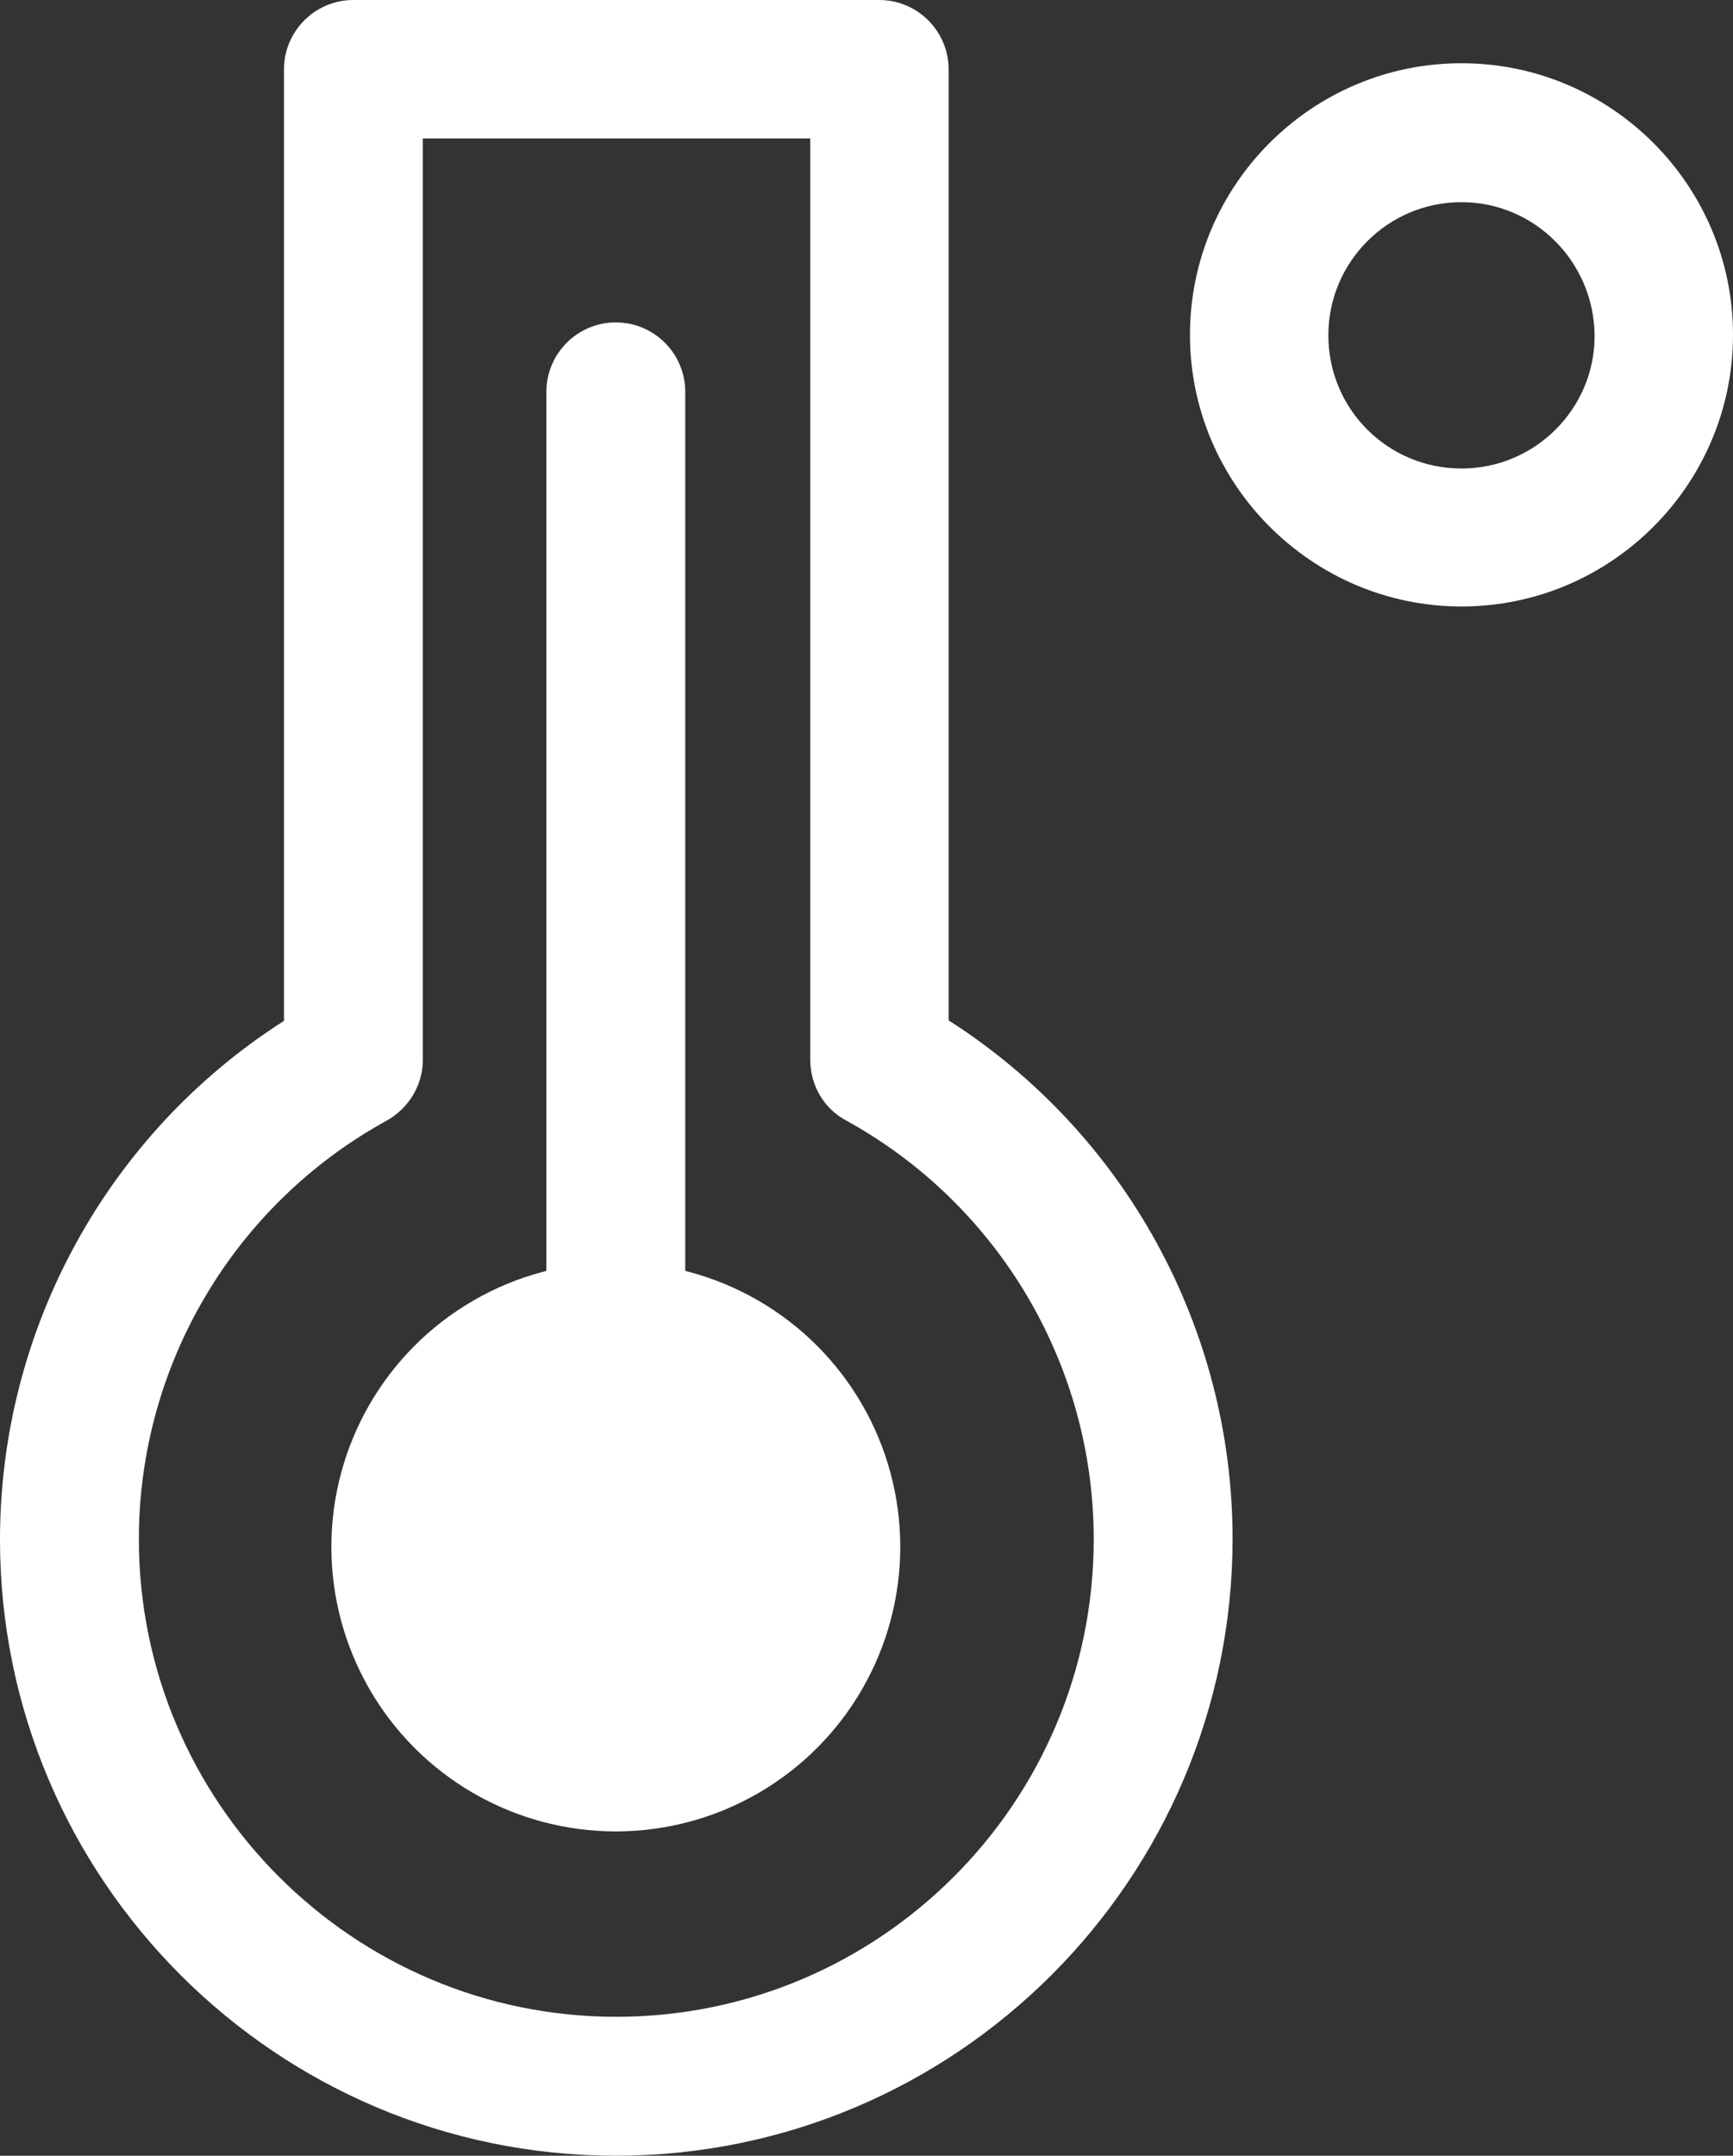 <?xml version="1.0" encoding="utf-8"?>
<!-- Generator: Adobe Illustrator 23.0.1, SVG Export Plug-In . SVG Version: 6.00 Build 0)  -->
<svg version="1.1" id="图层_1" xmlns="http://www.w3.org/2000/svg" xmlns:xlink="http://www.w3.org/1999/xlink" x="0px" y="0px"
	 viewBox="0 0 36.19 45" style="enable-background:new 0 0 36.19 45;" xml:space="preserve">
<rect x="0" y="0" width="36.19" height="45" fill="#333333" stroke="none"/>
<style type="text/css">
	.st0{fill:#FFFFFF;}
</style>
<g>
	<path class="st0" d="M12.86,45C5.77,45,0,39.23,0,32.14c0-4.4,2.25-8.48,5.93-10.83V1.45C5.93,0.65,6.58,0,7.38,0h10.98
		c0.8,0,1.45,0.65,1.45,1.45v19.85c3.68,2.35,5.93,6.43,5.93,10.83C25.73,39.23,19.96,45,12.86,45z M8.83,2.89v19.23
		c0,0.53-0.29,1.01-0.75,1.27c-3.19,1.75-5.18,5.1-5.18,8.74c0,5.49,4.47,9.97,9.97,9.97s9.97-4.47,9.97-9.97
		c0-3.64-1.99-6.99-5.17-8.74c-0.47-0.25-0.75-0.74-0.75-1.27V2.89H8.83z"/>
	<path class="st0" d="M30.52,12.66c-3.12,0-5.67-2.55-5.67-5.67s2.54-5.67,5.67-5.67s5.67,2.55,5.67,5.67S33.65,12.66,30.52,12.66z
		 M30.52,4.22c-1.53,0-2.78,1.24-2.78,2.78s1.24,2.78,2.78,2.78c1.53,0,2.78-1.24,2.78-2.77C33.29,5.47,32.05,4.22,30.52,4.22z"/>
	<circle class="st0" cx="12.86" cy="32.29" r="5.94"/>
	<path class="st0" d="M12.86,33.74c-0.8,0-1.45-0.65-1.45-1.45V8.18c0-0.8,0.65-1.45,1.45-1.45s1.45,0.65,1.45,1.45V32.3
		C14.32,33.1,13.67,33.74,12.86,33.74z"/>
</g>
</svg>
